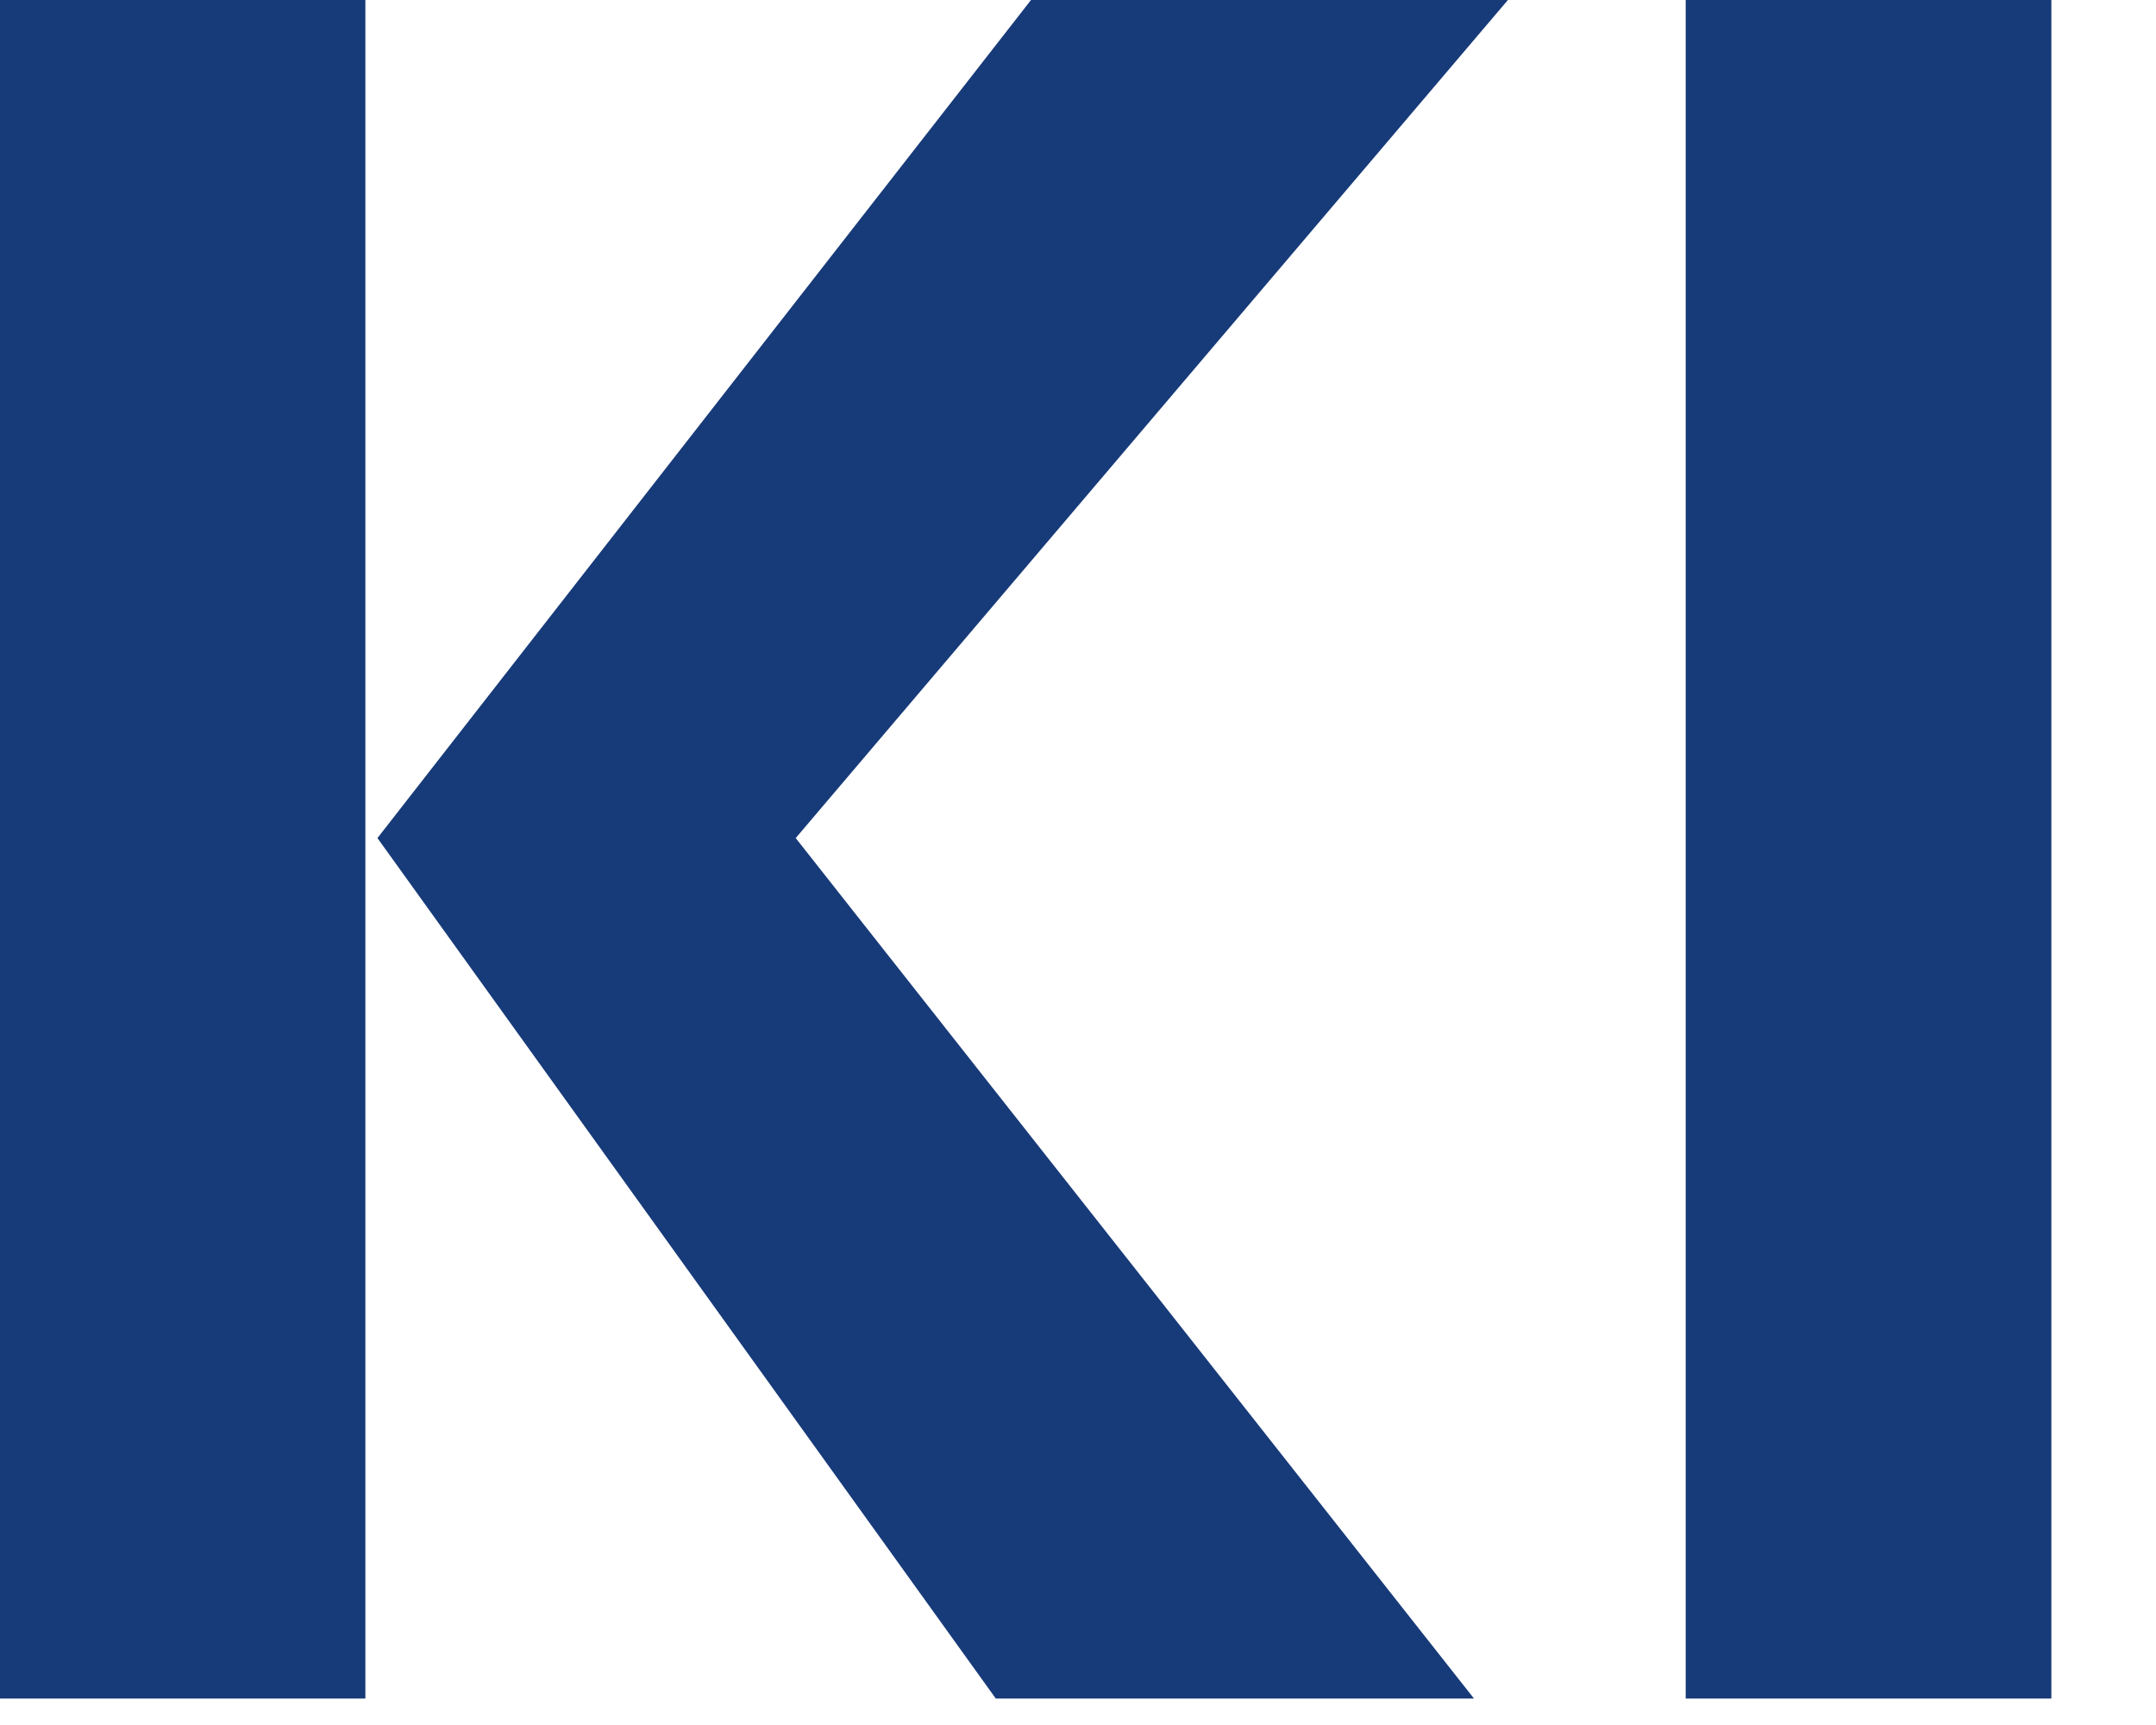 <?xml version="1.0" encoding="utf-8"?>
<svg xmlns="http://www.w3.org/2000/svg" fill="none" height="100%" overflow="visible" preserveAspectRatio="none" style="display: block;" viewBox="0 0 15 12" width="100%">
<path d="M2.542 11.816H0V0H2.542V11.816ZM2.626 5.83L7.173 0H10.491L5.536 5.83L10.255 11.816H6.928L2.626 5.83ZM11.728 0H14.272V11.816H11.728V0Z" fill="#173A79" id="Vector"/>
</svg>